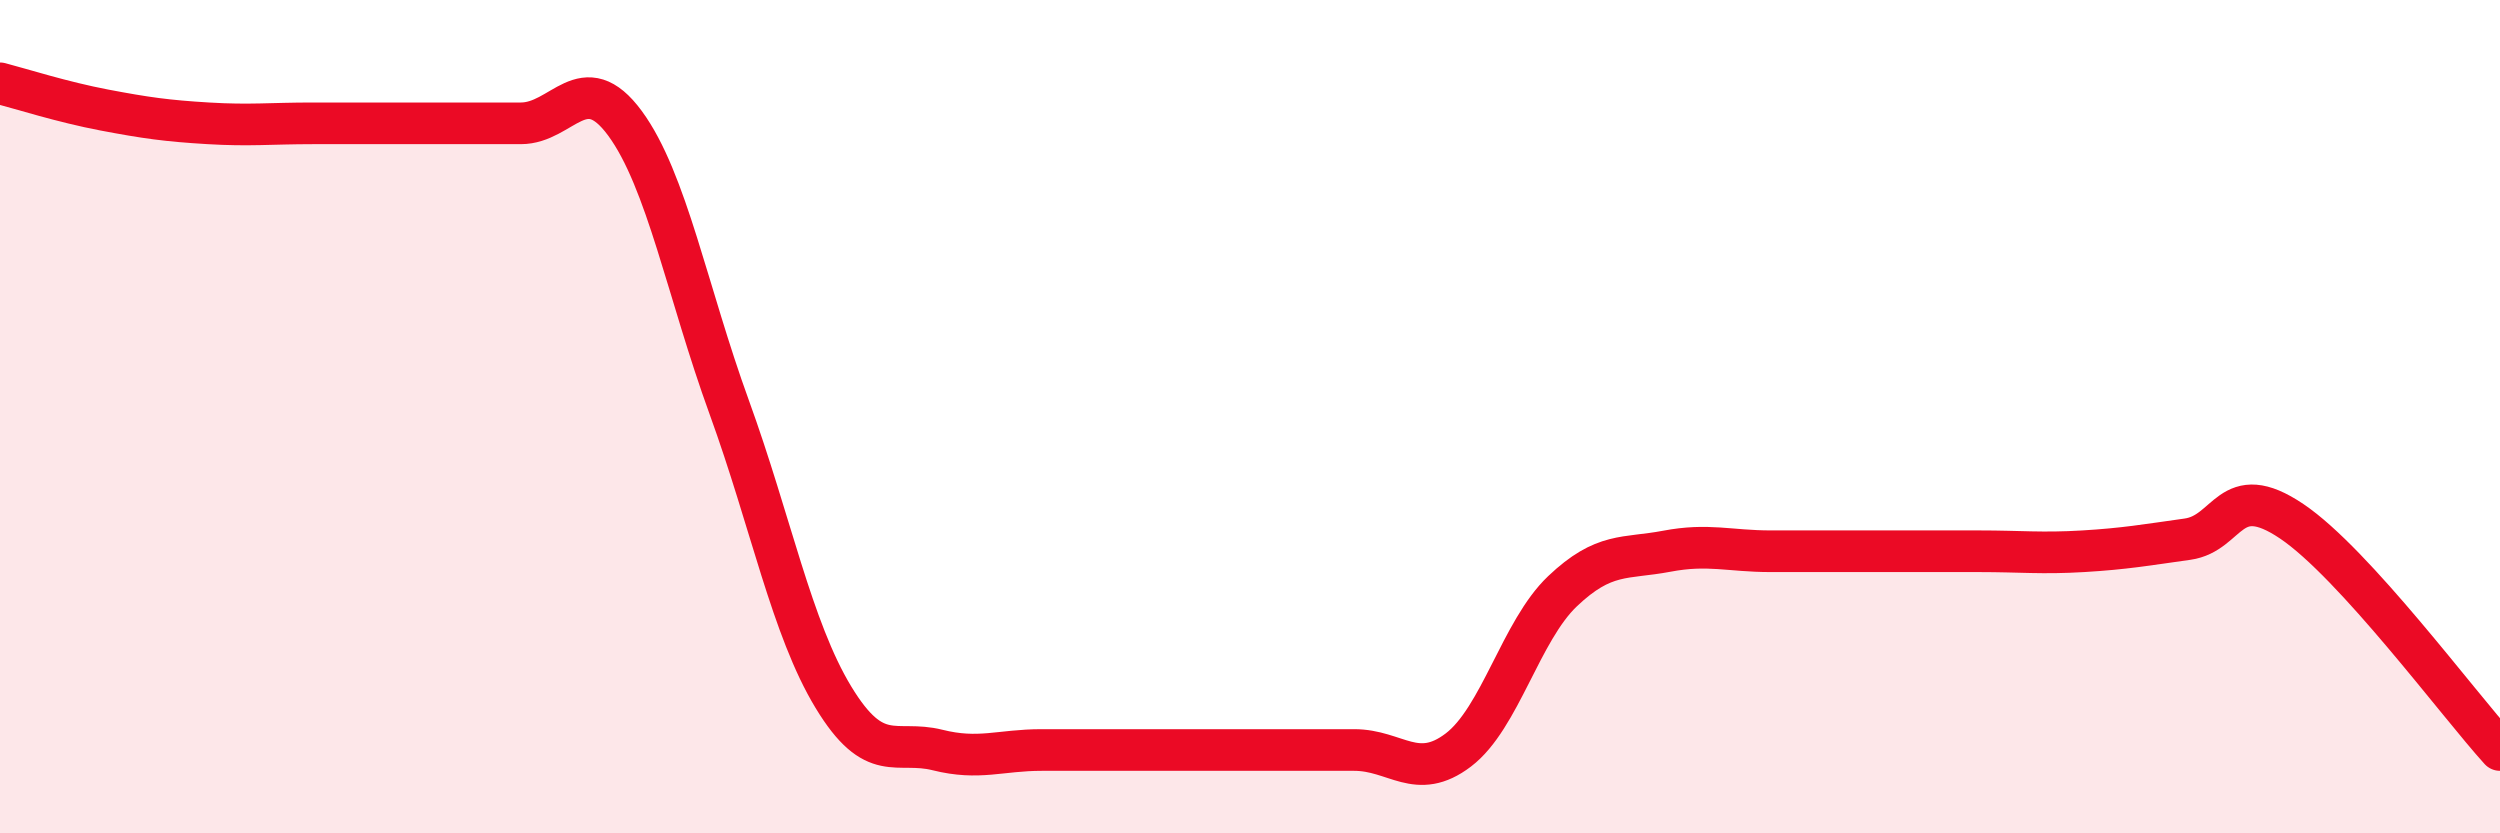 
    <svg width="60" height="20" viewBox="0 0 60 20" xmlns="http://www.w3.org/2000/svg">
      <path
        d="M 0,2 C 0.5,2.13 1.5,2.45 2.5,2.64 C 3.5,2.83 4,2.9 5,2.96 C 6,3.02 6.5,2.96 7.5,2.96 C 8.5,2.96 9,2.96 10,2.96 C 11,2.96 11.5,2.96 12.5,2.96 C 13.5,2.96 14,1.6 15,2.96 C 16,4.32 16.5,7.02 17.5,9.77 C 18.5,12.52 19,15.08 20,16.73 C 21,18.38 21.5,17.75 22.5,18 C 23.5,18.25 24,18 25,18 C 26,18 26.5,18 27.5,18 C 28.5,18 29,18 30,18 C 31,18 31.5,18 32.5,18 C 33.5,18 34,18.76 35,18 C 36,17.24 36.5,15.14 37.5,14.19 C 38.5,13.24 39,13.42 40,13.23 C 41,13.04 41.5,13.23 42.5,13.23 C 43.5,13.23 44,13.23 45,13.23 C 46,13.23 46.5,13.23 47.5,13.23 C 48.5,13.23 49,13.29 50,13.23 C 51,13.17 51.5,13.08 52.5,12.94 C 53.5,12.8 53.5,11.5 55,12.51 C 56.5,13.52 59,16.9 60,18L60 20L0 20Z"
        fill="#EB0A25"
        opacity="0.1"
        stroke-linecap="round"
        stroke-linejoin="round"
      />
      <path
        d="M 0,2 C 0.5,2.13 1.5,2.45 2.5,2.64 C 3.5,2.83 4,2.9 5,2.96 C 6,3.02 6.5,2.96 7.5,2.96 C 8.5,2.96 9,2.96 10,2.96 C 11,2.96 11.5,2.96 12.5,2.96 C 13.5,2.96 14,1.6 15,2.96 C 16,4.32 16.5,7.02 17.5,9.77 C 18.5,12.52 19,15.08 20,16.73 C 21,18.38 21.5,17.75 22.5,18 C 23.5,18.25 24,18 25,18 C 26,18 26.5,18 27.5,18 C 28.5,18 29,18 30,18 C 31,18 31.5,18 32.5,18 C 33.5,18 34,18.76 35,18 C 36,17.24 36.5,15.14 37.5,14.19 C 38.5,13.24 39,13.42 40,13.23 C 41,13.04 41.5,13.23 42.5,13.23 C 43.5,13.23 44,13.23 45,13.23 C 46,13.23 46.5,13.23 47.5,13.23 C 48.5,13.23 49,13.29 50,13.23 C 51,13.17 51.5,13.08 52.5,12.94 C 53.5,12.8 53.5,11.5 55,12.51 C 56.5,13.52 59,16.9 60,18"
        stroke="#EB0A25"
        stroke-width="1"
        fill="none"
        stroke-linecap="round"
        stroke-linejoin="round"
      />
    </svg>
  